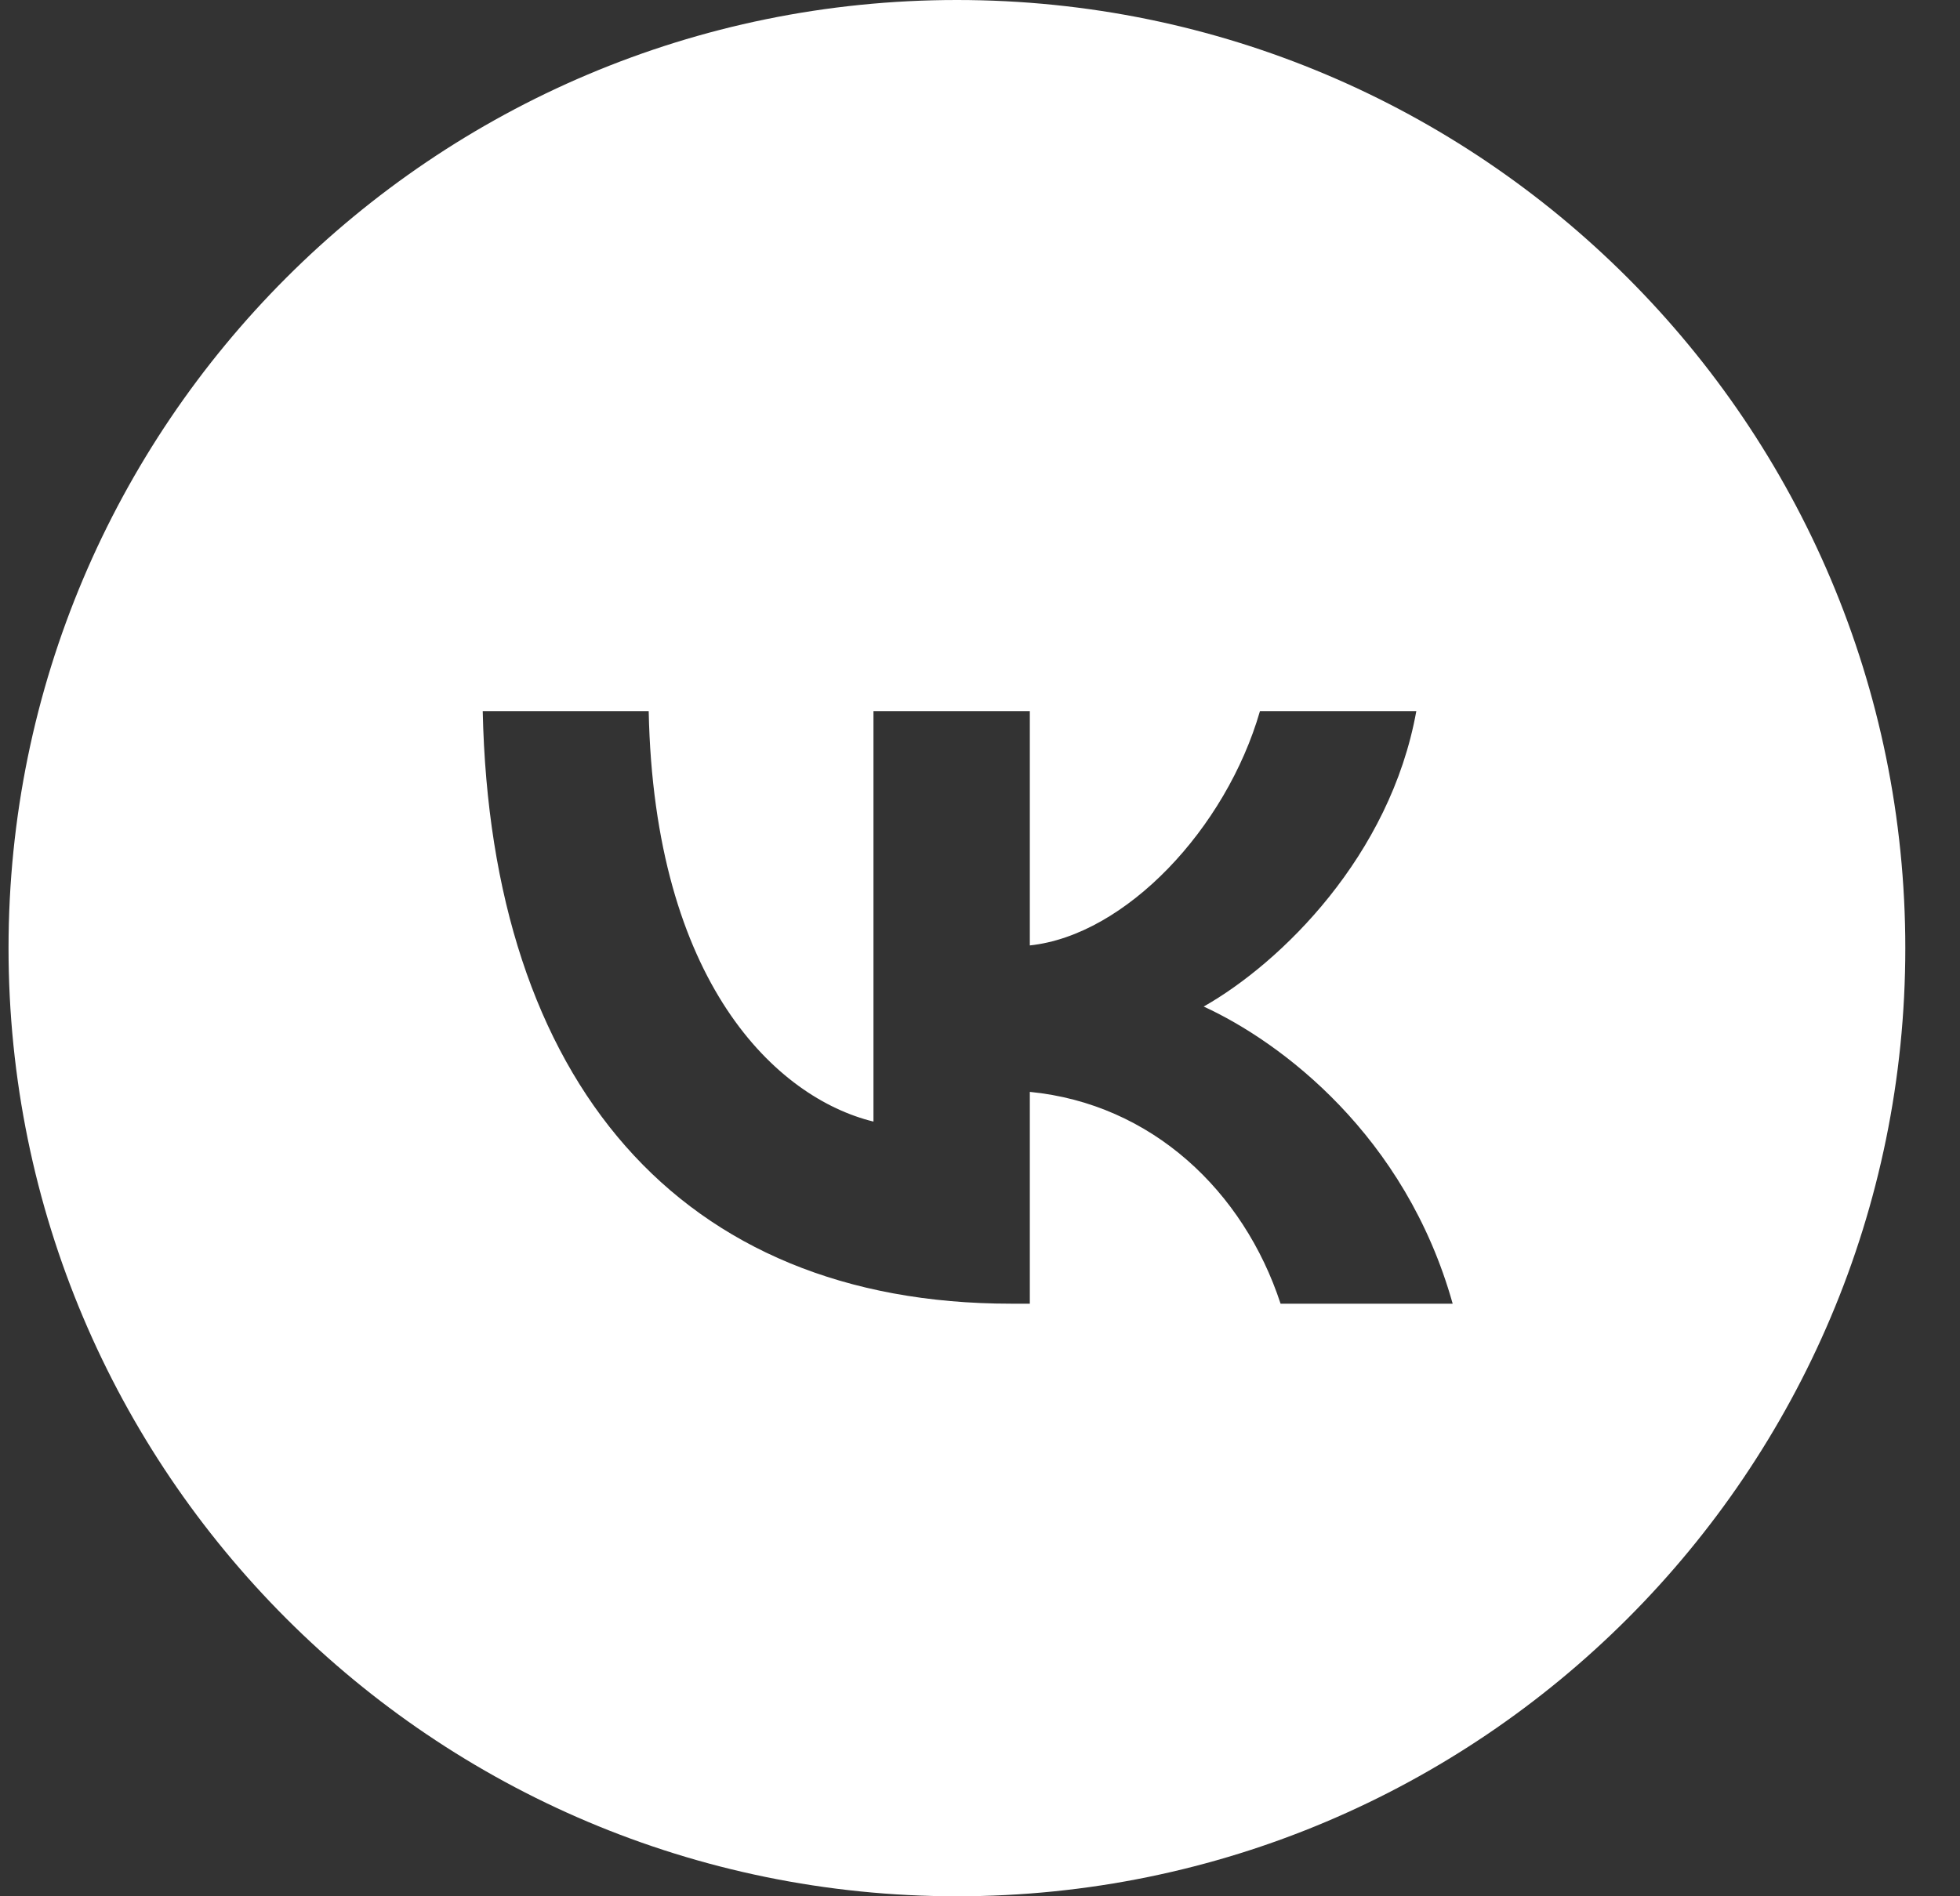 <?xml version="1.0" encoding="UTF-8"?> <svg xmlns="http://www.w3.org/2000/svg" width="31" height="30" viewBox="0 0 31 30" fill="none"><rect x="0" y="0" width="31" height="30" fill="#333333" stroke="none"/><path d="M15.135 0C23.419 0 30.135 6.716 30.135 15C30.135 23.284 23.419 30 15.135 30C6.851 30 0.135 23.284 0.135 15C0.135 6.716 6.851 0 15.135 0ZM7.635 11.25C7.76 17.106 10.749 20.625 15.991 20.625H16.288V17.274C18.214 17.462 19.67 18.842 20.254 20.625H22.976C22.229 17.96 20.264 16.487 19.038 15.924C20.264 15.229 21.989 13.54 22.401 11.25H19.928C19.392 13.108 17.802 14.797 16.288 14.957V11.25H13.815V17.744C12.282 17.369 10.347 15.548 10.26 11.25H7.635Z" fill="white"></path></svg> 